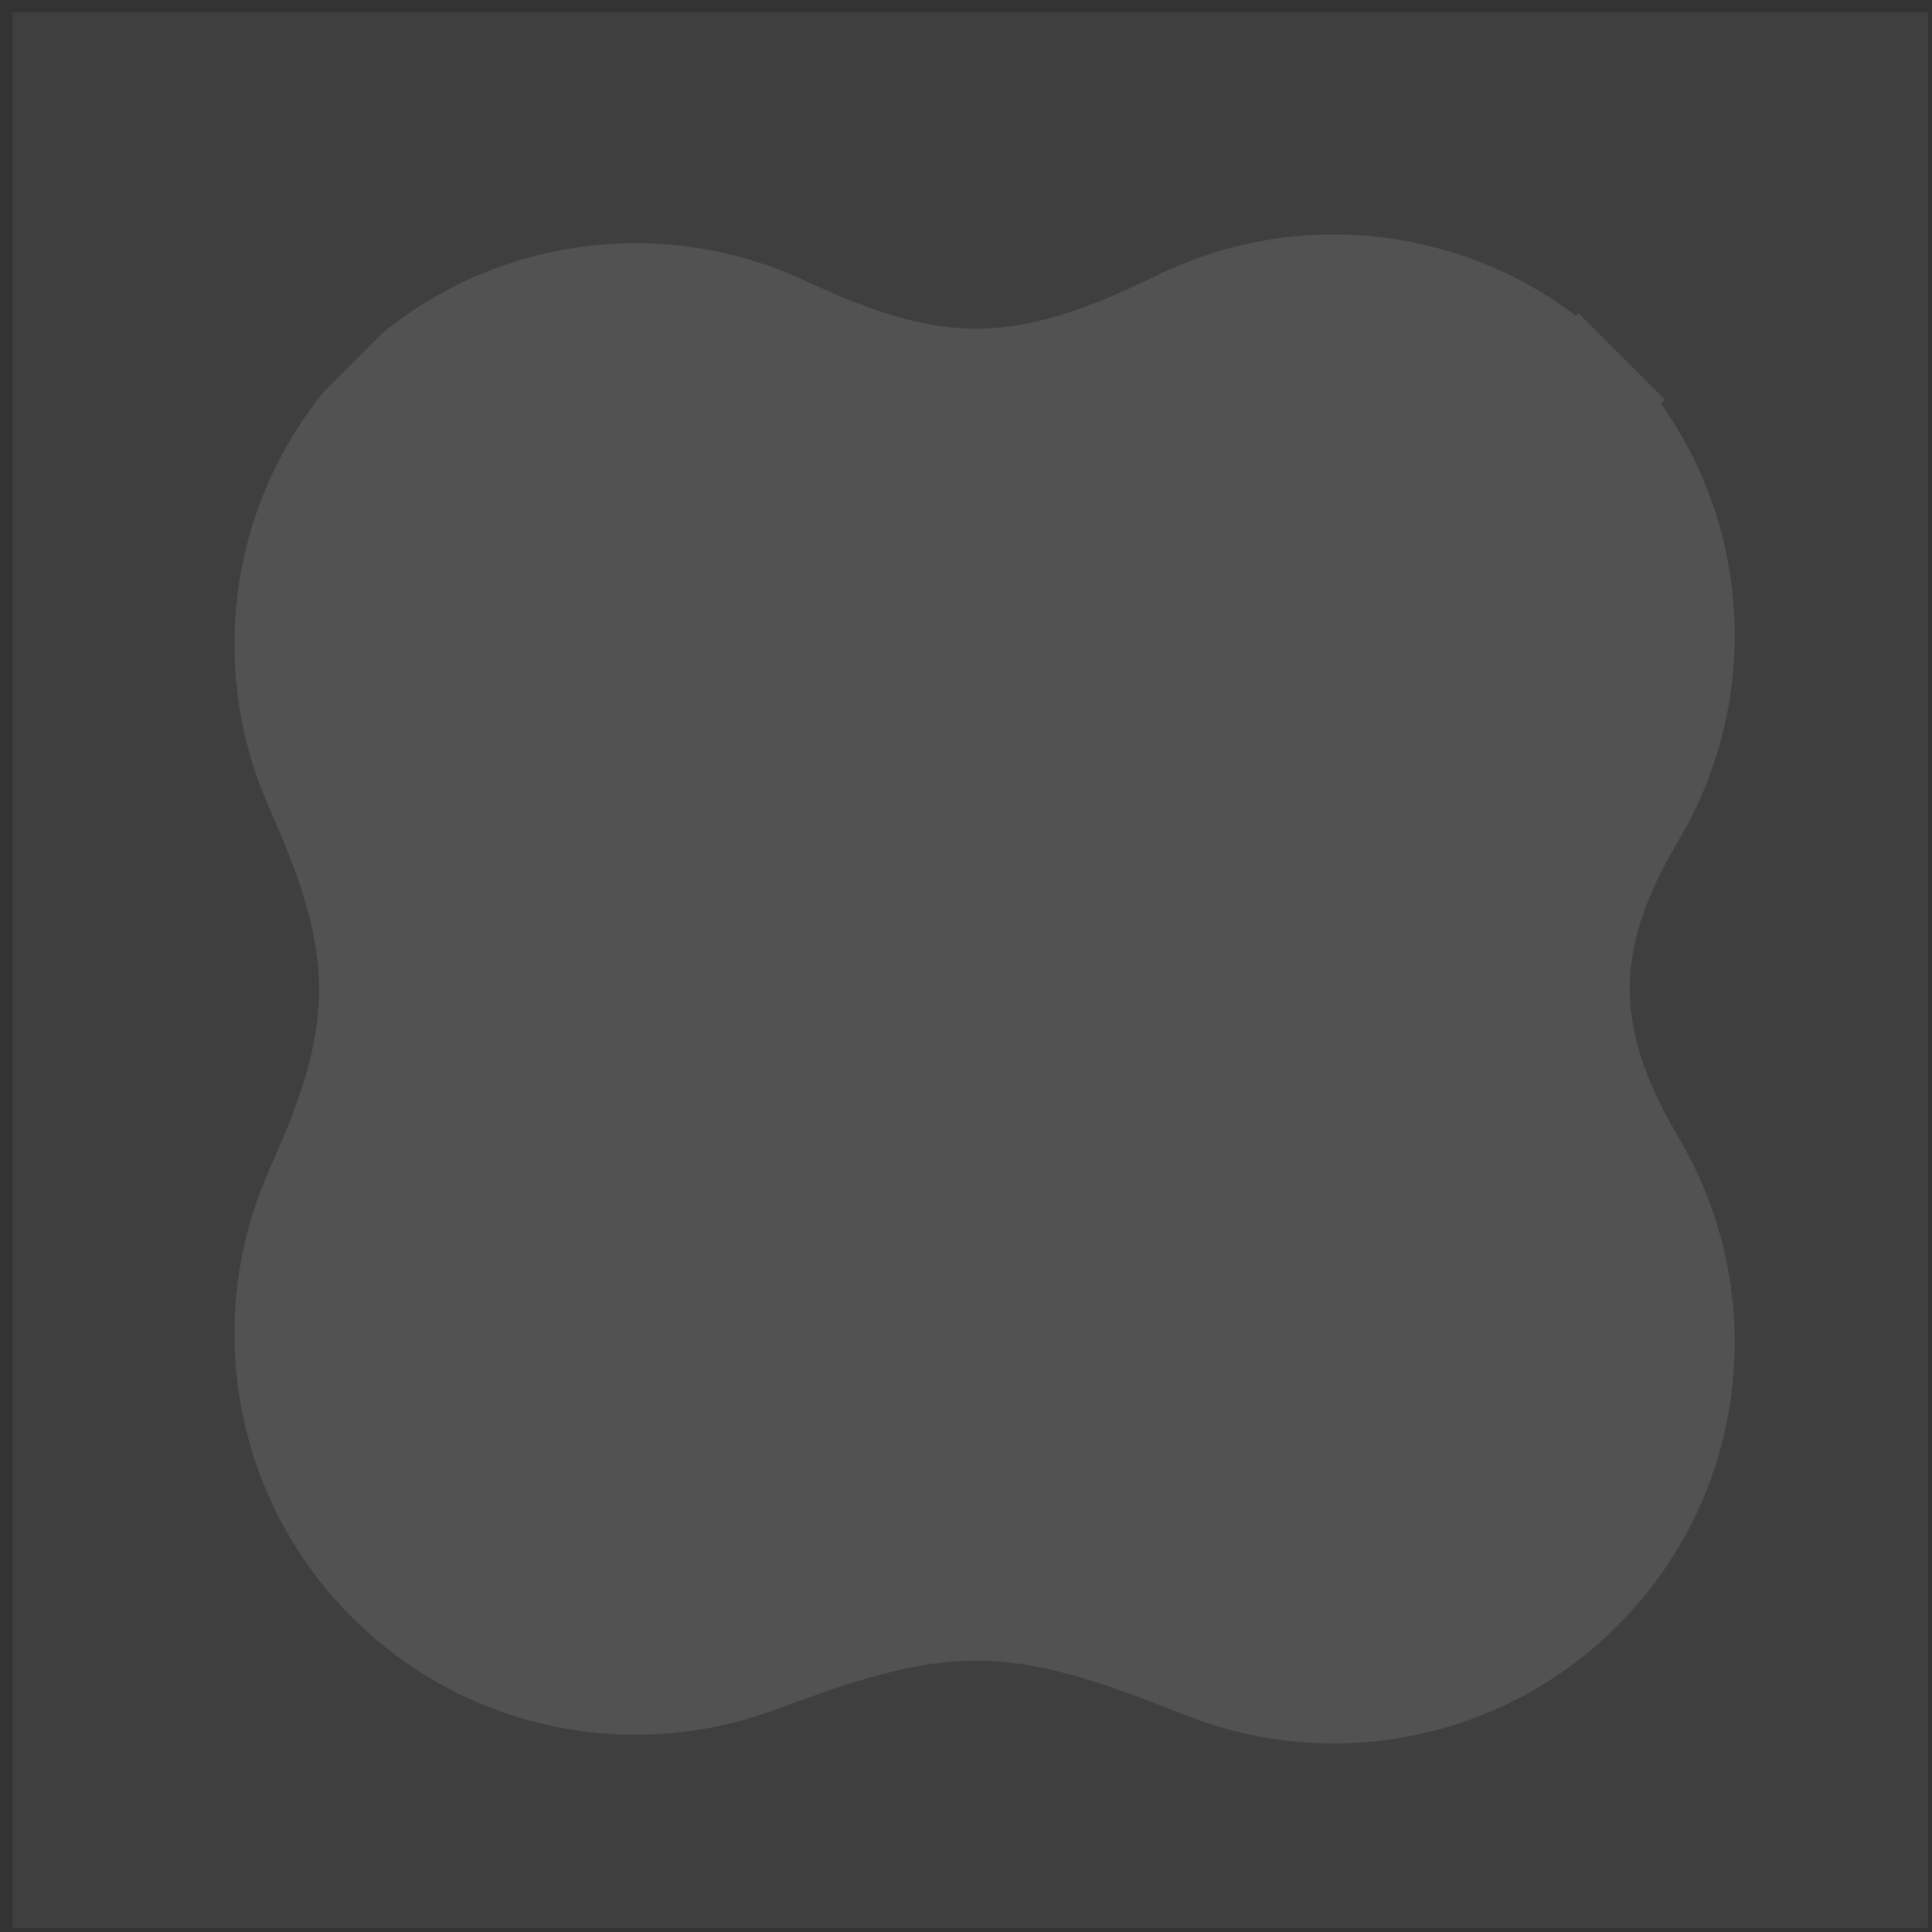 <svg width="95" height="95" viewBox="0 0 95 95" fill="none" xmlns="http://www.w3.org/2000/svg">
<rect x="0" y="0" width="95" height="95" fill="#333333" stroke="none"/>
<g clip-path="url(#clip0_2_355)">
<rect x="0.6" y="0.6" width="94.2" height="94.2" fill="white" fill-opacity="0.06"/>
<g clip-path="url(#clip1_2_355)">
<path opacity="0.1" d="M83.998 17.52L79.737 13.259L77.476 15.52C71.493 10.983 63.512 10.314 56.941 13.515C54.082 14.907 51.075 16.192 47.896 16.167C44.971 16.144 42.2 15.012 39.546 13.782C32.252 10.402 23.32 11.72 17.305 17.735C11.382 23.659 10.014 32.413 13.203 39.644C14.487 42.556 15.714 45.581 15.689 48.764C15.665 51.841 14.471 54.757 13.223 57.569C10.008 64.808 11.369 73.587 17.305 79.523C22.896 85.113 31.007 86.646 37.98 84.12C41.272 82.928 44.619 81.631 48.12 81.659C51.487 81.685 54.69 82.934 57.835 84.161L58.423 84.39C65.49 87.136 73.818 85.656 79.522 79.952C86.022 73.452 87.036 63.544 82.565 55.98C81.213 53.693 80.114 51.189 80.135 48.532C80.156 45.949 81.233 43.524 82.551 41.302C86.487 34.665 86.195 26.215 81.671 19.847L83.998 17.52Z" fill="white"/>
</g>
</g>
<defs>
<clipPath id="clip0_2_355">
<rect x="0.6" y="0.6" width="94.2" height="94.2" fill="white"/>
</clipPath>
<clipPath id="clip1_2_355">
<rect width="87.988" height="87.988" fill="white" transform="translate(48.7 -13.517) rotate(45)"/>
</clipPath>
</defs>
</svg>
